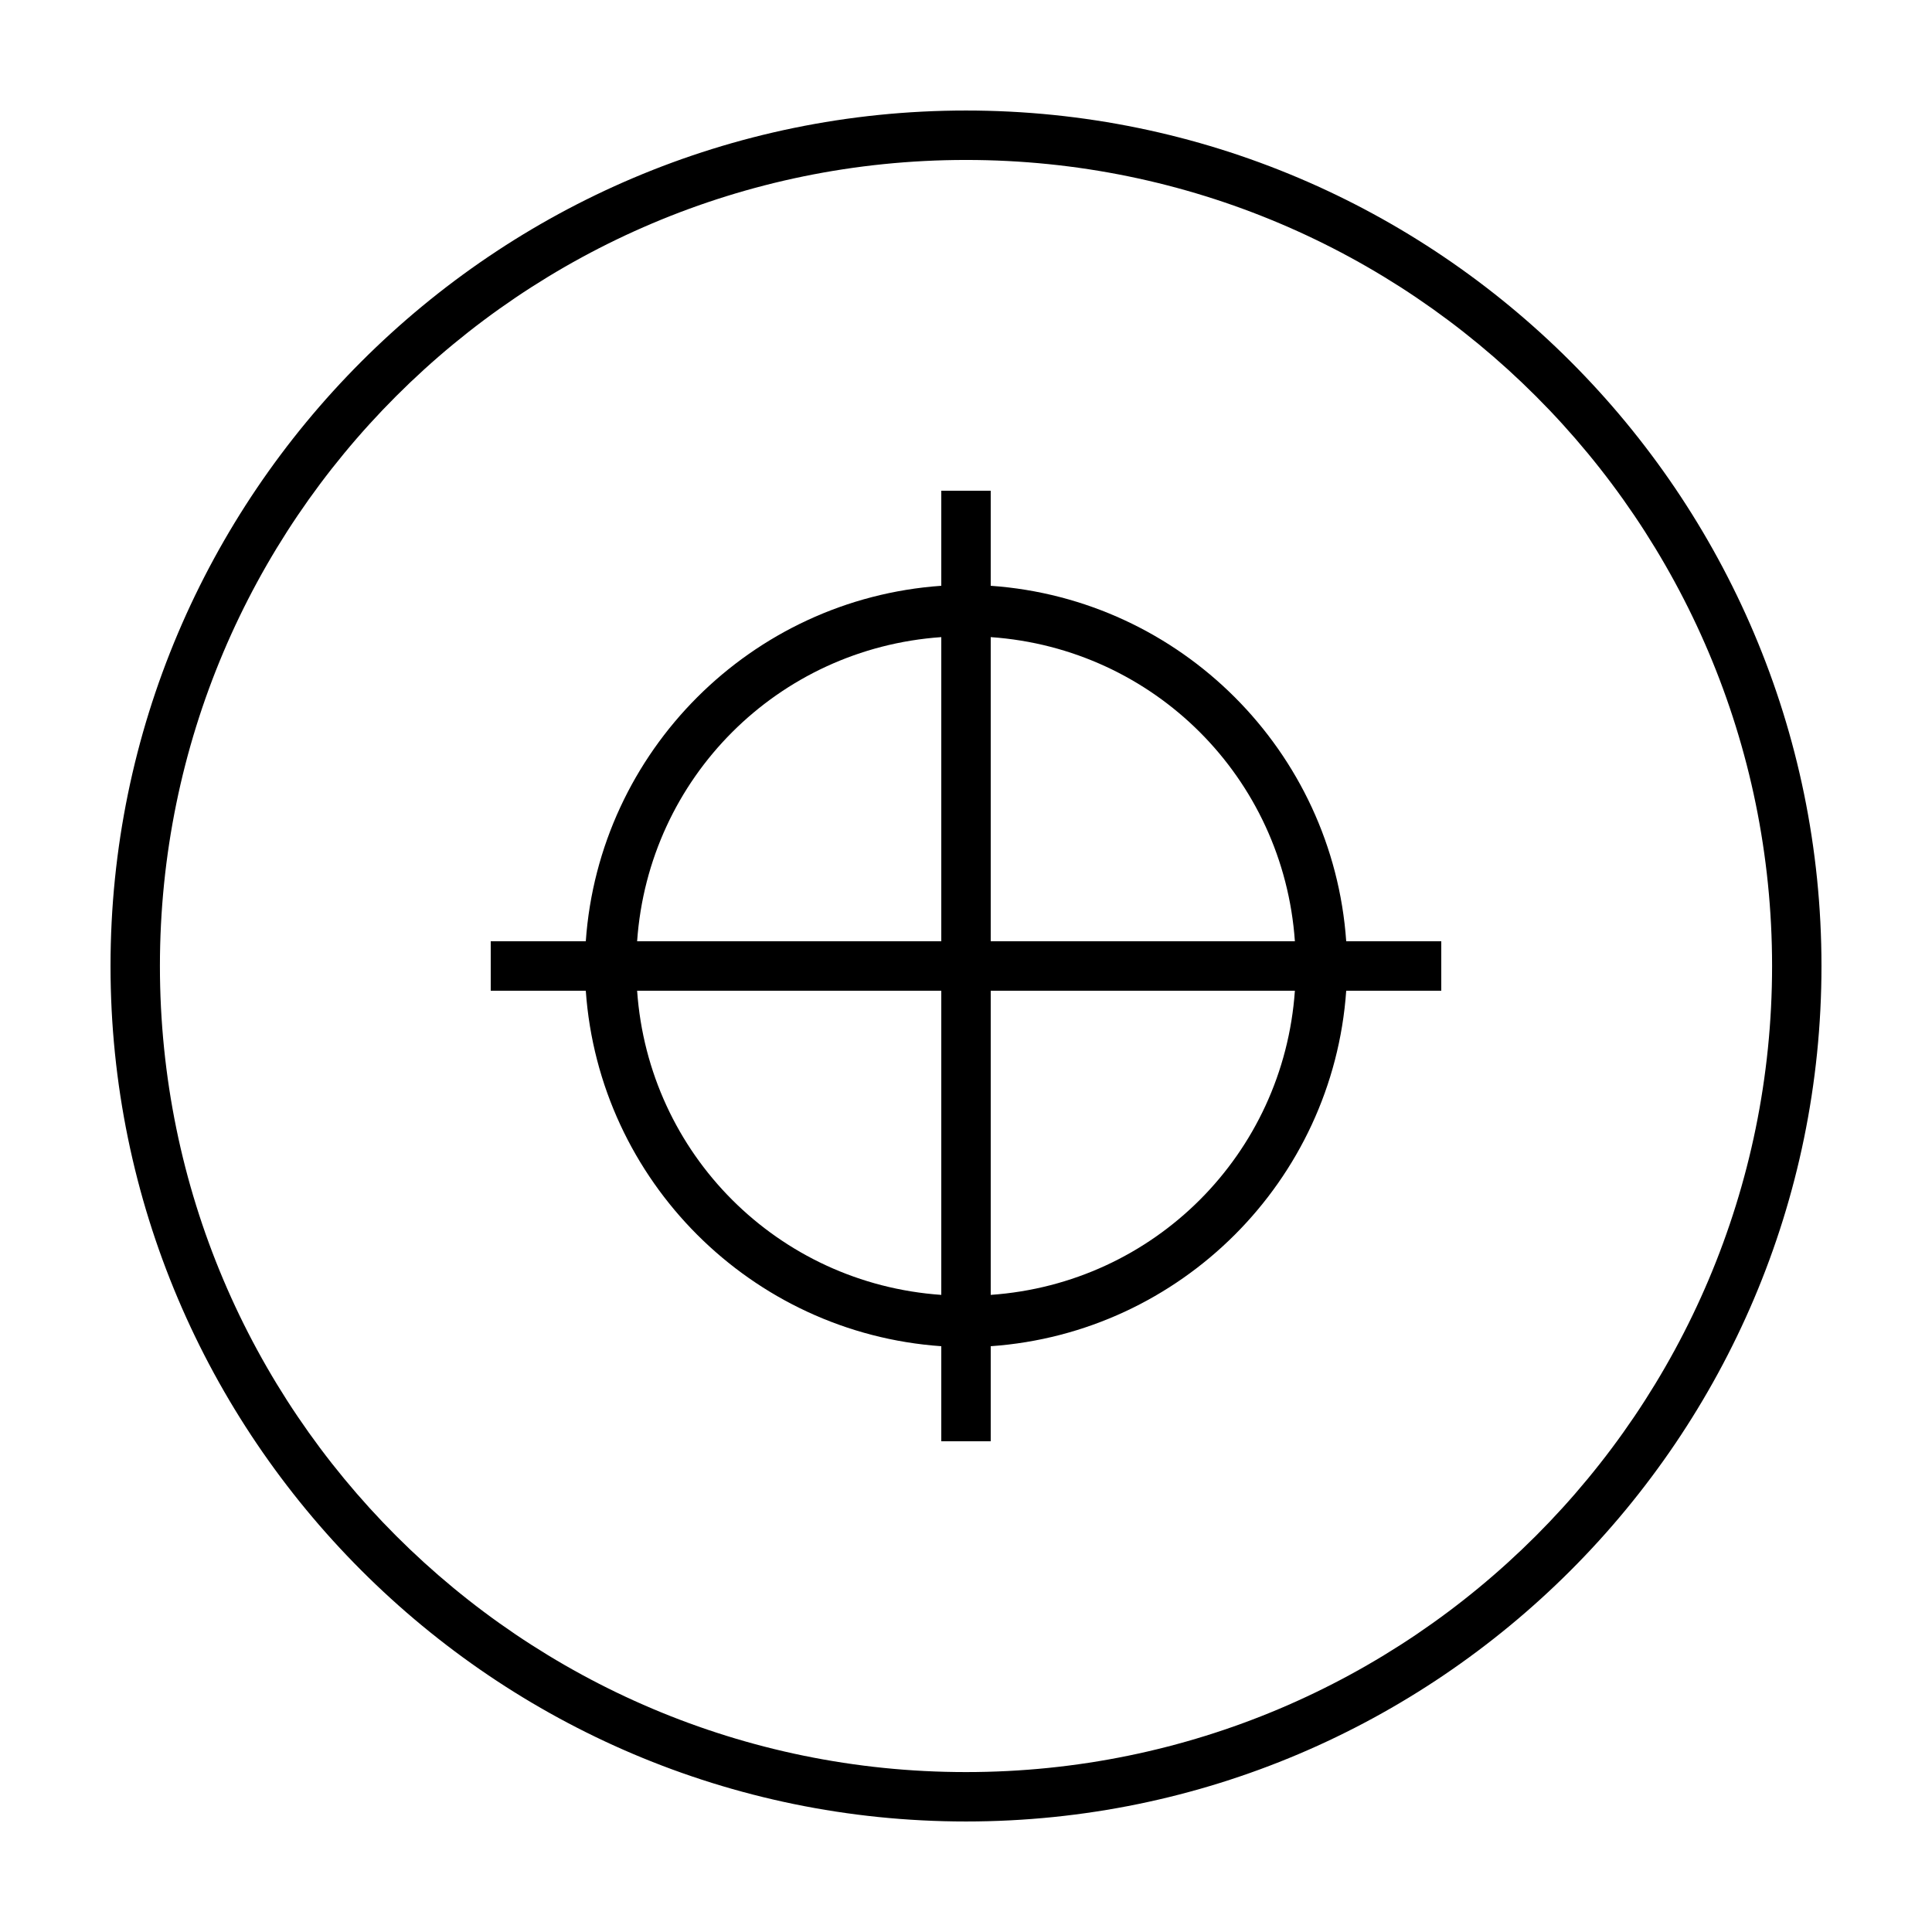 <?xml version="1.0" encoding="UTF-8"?>
<!-- Uploaded to: SVG Repo, www.svgrepo.com, Generator: SVG Repo Mixer Tools -->
<svg fill="#000000" width="800px" height="800px" version="1.1" viewBox="144 144 512 512" xmlns="http://www.w3.org/2000/svg">
 <g>
  <path d="m406.55 299.24v-25.191h-13.098v25.191c-50.383 3.527-90.688 43.832-94.211 94.211h-25.191v13.098h25.191c3.527 50.383 43.832 90.688 94.211 94.211v25.191h13.098v-25.191c50.383-3.527 90.688-43.832 94.211-94.211h25.191v-13.098h-25.191c-3.523-50.383-43.828-90.688-94.211-94.211zm80.609 94.211h-80.609v-80.609c43.328 3.023 77.586 37.281 80.609 80.609zm-93.707-80.609v80.609h-80.609c3.023-43.328 37.281-77.586 80.609-80.609zm-80.609 93.707h80.609v80.609c-43.328-3.023-77.586-37.281-80.609-80.609zm93.707 80.609v-80.609h80.609c-3.023 43.328-37.281 77.586-80.609 80.609z"/>
  <path d="m400 173.29c-124.95 0-226.71 101.77-226.71 226.71s101.77 226.71 226.71 226.71 226.71-101.77 226.71-226.71c-0.004-124.95-101.77-226.71-226.71-226.71zm0 440.33c-117.89 0-213.62-95.723-213.62-213.62 0-117.89 95.723-213.61 213.62-213.61 117.89 0 213.62 95.723 213.62 213.62-0.004 117.89-95.727 213.61-213.62 213.61z"/>
 </g>
</svg>